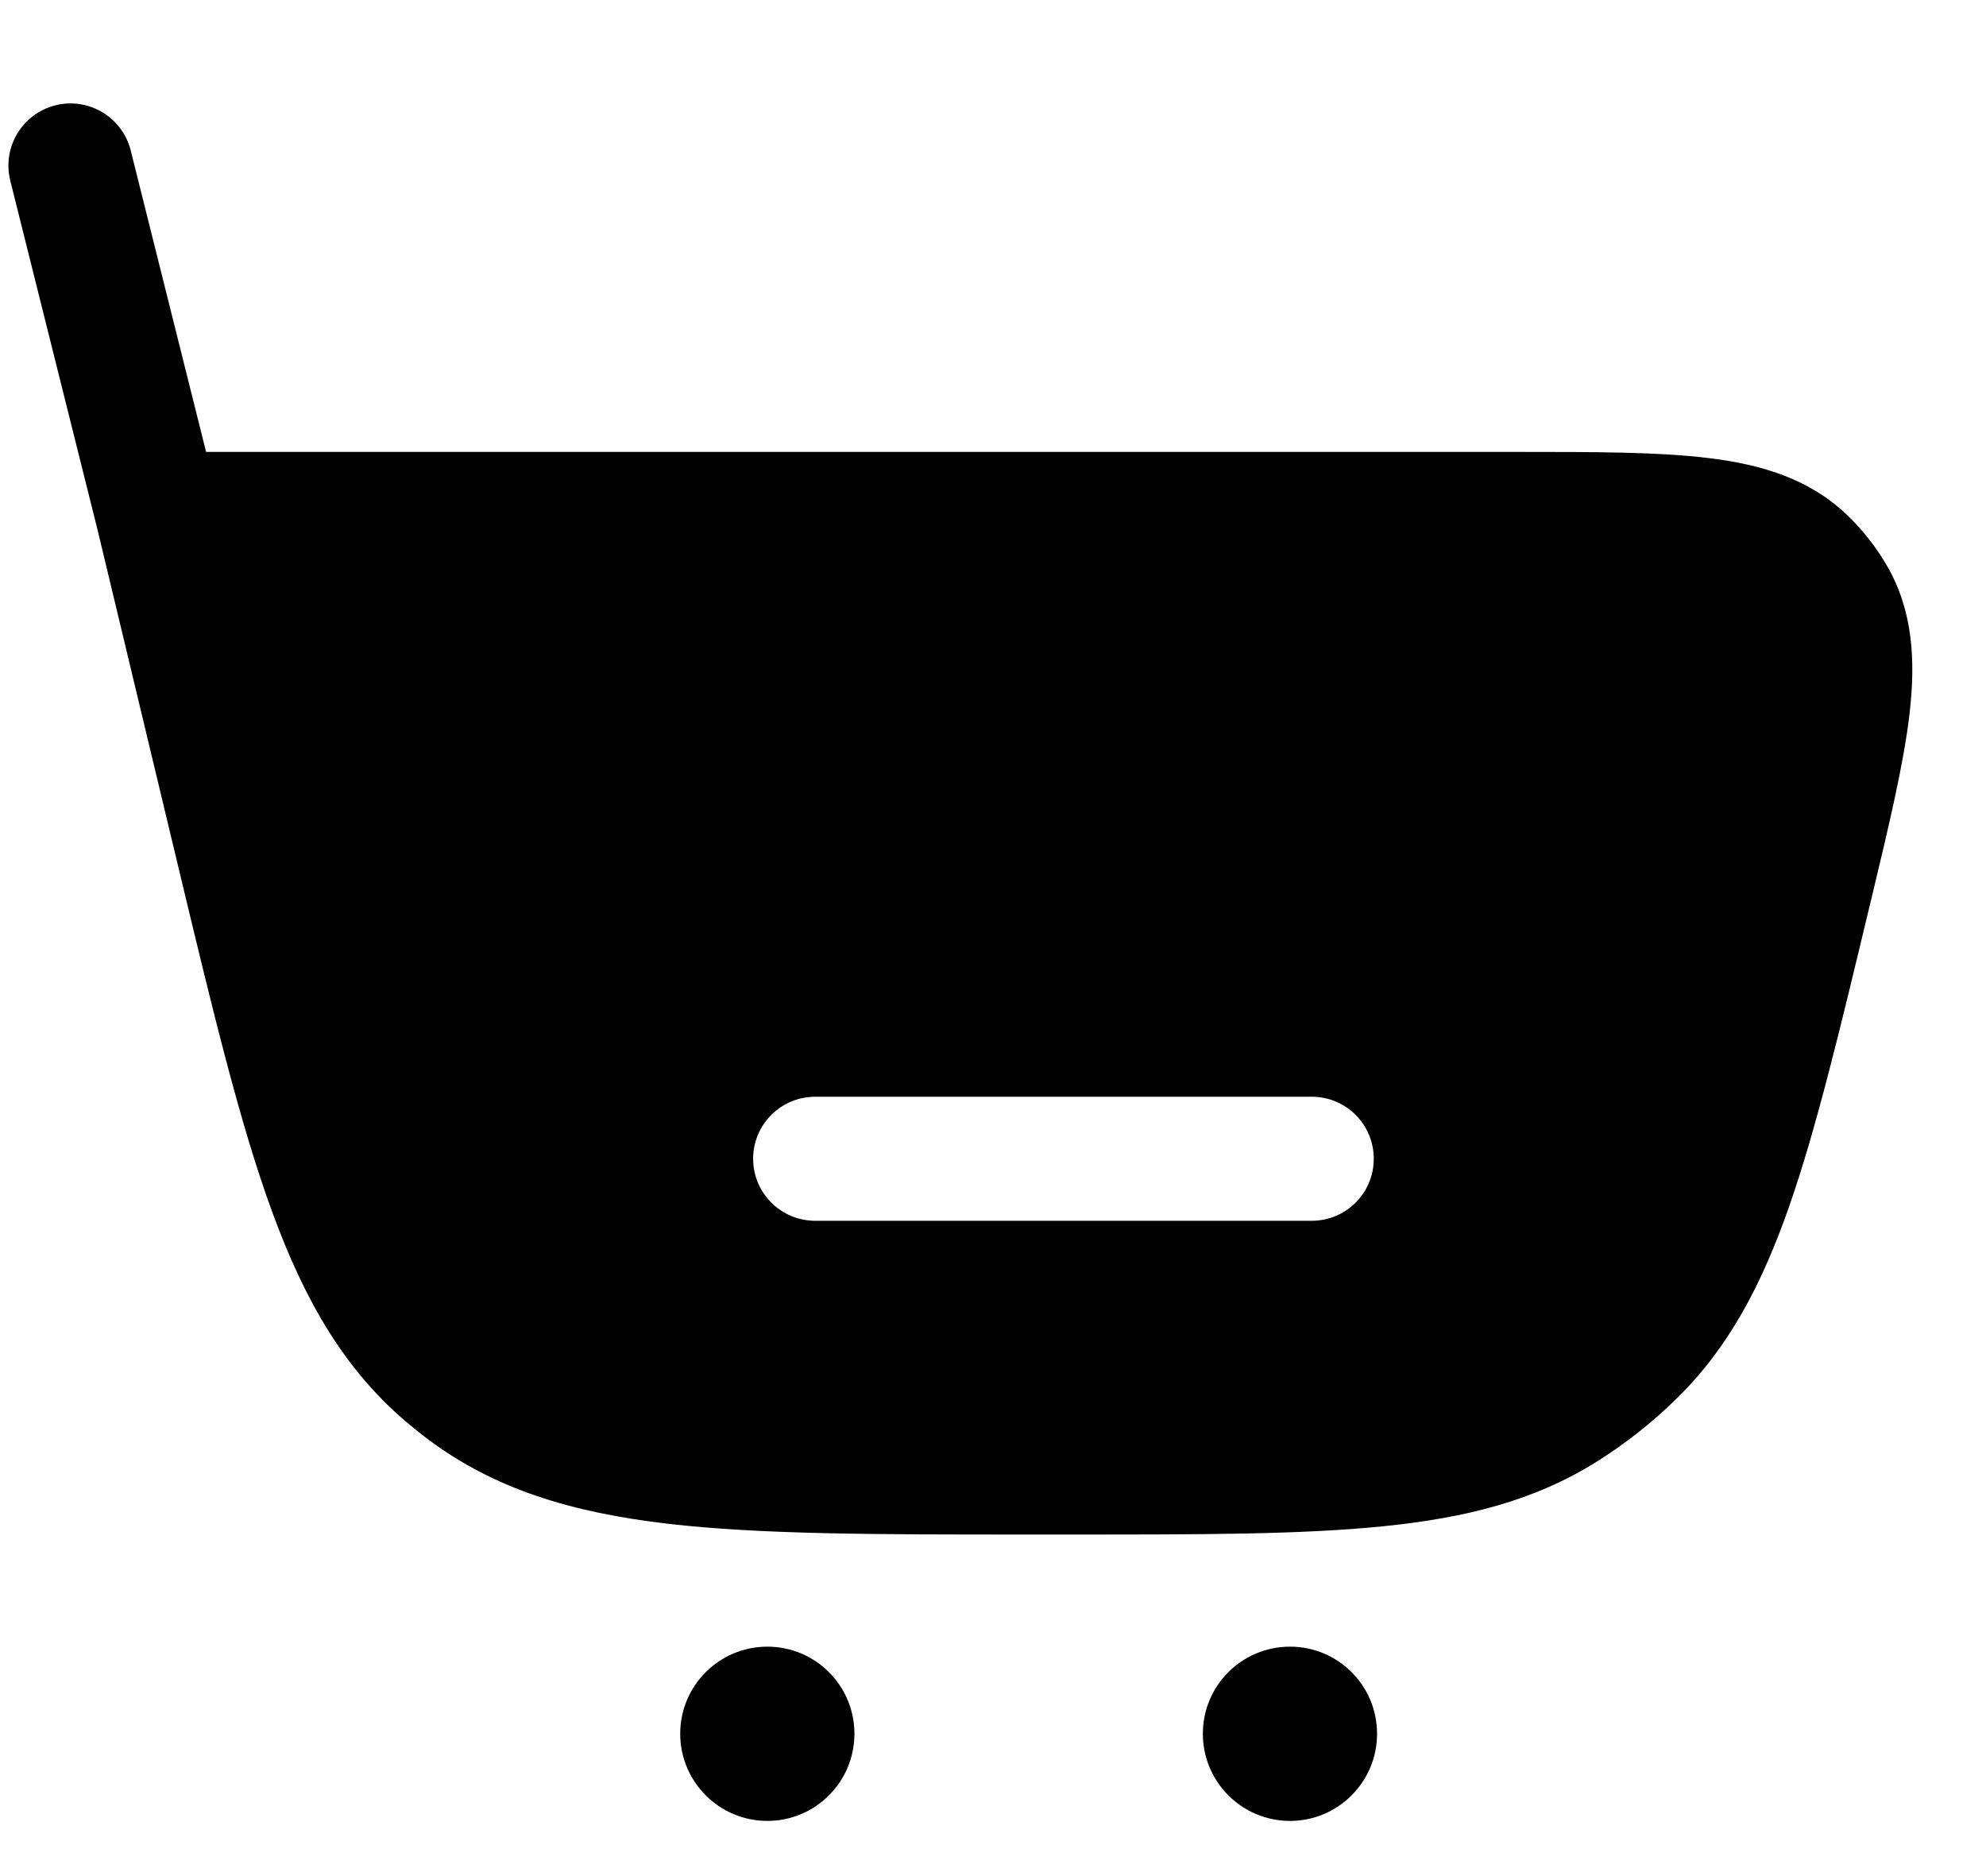 <svg
    width="18"
    height="17"
    viewBox="0 0 18 17"
    fill="none"
    xmlns="http://www.w3.org/2000/svg"
    >
    <path
        fillRule="evenodd"
        clipRule="evenodd"
        d="M1.185 1.364C1.109 1.062 0.804 0.879 0.503 0.954C0.201 1.03 0.018 1.335 0.093 1.636L0.882 4.792L1.616 7.855C1.928 9.157 2.174 10.182 2.466 10.979C2.765 11.796 3.131 12.43 3.72 12.916C3.771 12.958 3.822 12.999 3.875 13.039C4.485 13.497 5.187 13.706 6.051 13.807C6.894 13.905 7.948 13.905 9.287 13.905H9.732C10.891 13.905 11.803 13.905 12.538 13.83C13.291 13.754 13.91 13.596 14.468 13.247C14.732 13.082 14.978 12.888 15.2 12.669C15.669 12.209 15.967 11.643 16.217 10.929C16.46 10.232 16.673 9.345 16.943 8.218L16.959 8.153C17.122 7.473 17.256 6.913 17.308 6.459C17.361 5.989 17.34 5.54 17.105 5.131C17.004 4.956 16.878 4.796 16.732 4.658C16.388 4.334 15.957 4.208 15.487 4.151C15.034 4.095 14.458 4.095 13.759 4.095L1.868 4.095L1.185 1.364ZM6.826 10.5C6.826 10.189 7.078 9.938 7.389 9.938H11.889C12.2 9.938 12.451 10.189 12.451 10.5C12.451 10.811 12.2 11.062 11.889 11.062H7.389C7.078 11.062 6.826 10.811 6.826 10.5Z"
        fill="black"
    />
    <path
        d="M6.955 16.5C7.391 16.5 7.744 16.146 7.744 15.71C7.744 15.274 7.391 14.921 6.955 14.921C6.519 14.921 6.165 15.274 6.165 15.71C6.165 16.146 6.519 16.5 6.955 16.5Z"
        fill="black"
    />
    <path
        d="M11.692 16.5C12.128 16.5 12.481 16.146 12.481 15.71C12.481 15.274 12.128 14.921 11.692 14.921C11.255 14.921 10.902 15.274 10.902 15.71C10.902 16.146 11.255 16.5 11.692 16.5Z"
        fill="black"
    />
    </svg>